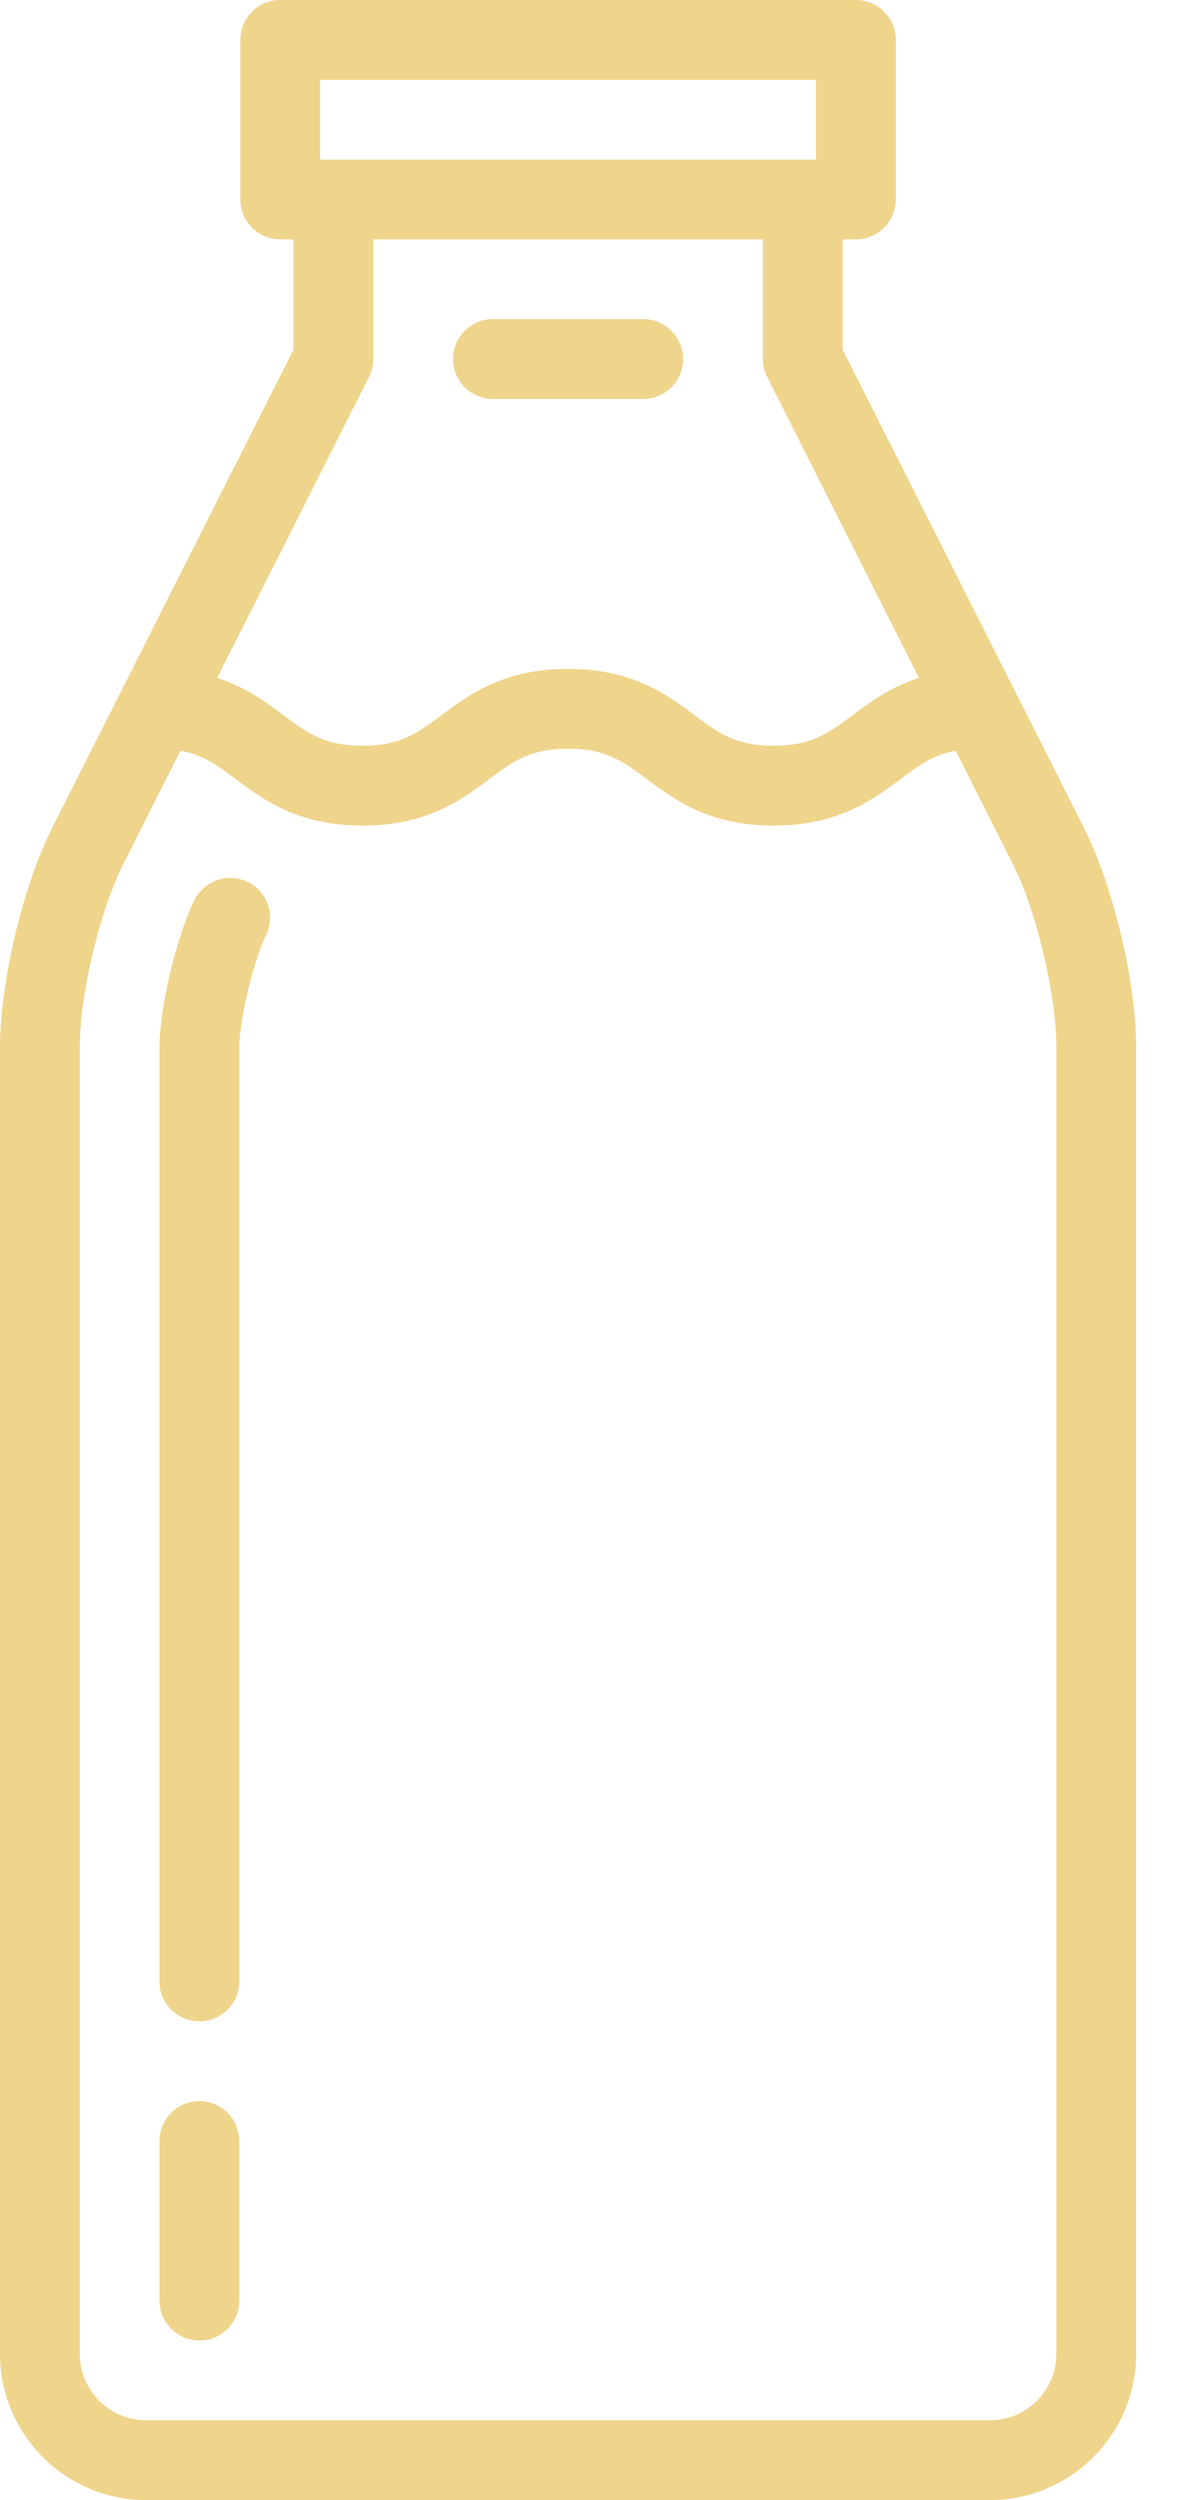 <?xml version="1.0" encoding="UTF-8"?> <svg xmlns="http://www.w3.org/2000/svg" width="19" height="40" viewBox="0 0 19 40" fill="none"><path d="M17.351 13.246L13.488 5.593V3.83H13.701C13.87 3.83 14.032 3.763 14.152 3.643C14.272 3.523 14.339 3.361 14.339 3.191V0.638C14.339 0.469 14.272 0.307 14.152 0.187C14.032 0.067 13.87 0 13.701 0L4.485 0C4.316 0 4.154 0.067 4.034 0.187C3.914 0.307 3.847 0.469 3.847 0.638V3.191C3.847 3.361 3.914 3.523 4.034 3.643C4.154 3.763 4.316 3.83 4.485 3.83H4.698V5.593L0.835 13.246C0.367 14.174 0 15.716 0 16.755V37.66C0 38.95 1.05 40 2.34 40H15.845C17.136 40 18.186 38.95 18.186 37.66V16.755C18.186 15.716 17.819 14.174 17.351 13.246ZM5.124 1.277H13.062V2.553H5.124V1.277ZM5.906 6.032C5.951 5.943 5.975 5.845 5.975 5.745V3.83H12.211V5.745C12.211 5.845 12.235 5.943 12.28 6.032L14.709 10.845C14.248 10.995 13.925 11.235 13.646 11.444C13.267 11.727 12.993 11.932 12.383 11.932C11.773 11.932 11.499 11.727 11.12 11.444C10.678 11.114 10.127 10.702 9.092 10.702C8.058 10.702 7.507 11.114 7.065 11.444C6.686 11.727 6.413 11.932 5.802 11.932C5.192 11.932 4.918 11.727 4.539 11.444C4.26 11.235 3.937 10.995 3.477 10.845L5.906 6.032ZM16.909 37.66C16.909 38.246 16.432 38.723 15.845 38.723H2.341C1.754 38.723 1.277 38.246 1.277 37.66V16.755C1.277 15.915 1.597 14.571 1.975 13.821L2.889 12.011C3.255 12.079 3.485 12.249 3.775 12.467C4.217 12.797 4.768 13.209 5.802 13.209C6.837 13.209 7.388 12.797 7.83 12.467C8.209 12.183 8.482 11.979 9.093 11.979C9.703 11.979 9.977 12.183 10.356 12.467C10.798 12.797 11.348 13.209 12.383 13.209C13.418 13.209 13.968 12.797 14.411 12.467C14.701 12.249 14.931 12.079 15.297 12.011L16.211 13.821C16.589 14.571 16.909 15.915 16.909 16.755V37.66Z" fill="#EFD48B"></path><path d="M3.192 33.617C3.022 33.617 2.86 33.684 2.74 33.804C2.62 33.924 2.553 34.086 2.553 34.255V36.809C2.553 37.161 2.839 37.447 3.192 37.447C3.544 37.447 3.83 37.161 3.83 36.809V34.255C3.83 34.086 3.763 33.924 3.643 33.804C3.523 33.684 3.361 33.617 3.192 33.617ZM3.972 14.114C3.821 14.038 3.646 14.025 3.485 14.078C3.324 14.131 3.191 14.245 3.115 14.396C2.831 14.958 2.553 16.126 2.553 16.755V31.702C2.553 32.055 2.839 32.34 3.192 32.34C3.544 32.34 3.83 32.055 3.83 31.702V16.755C3.83 16.324 4.06 15.357 4.254 14.972C4.331 14.82 4.344 14.645 4.291 14.485C4.238 14.324 4.123 14.191 3.972 14.114ZM7.889 6.383H10.296C10.649 6.383 10.934 6.097 10.934 5.745C10.934 5.392 10.649 5.106 10.296 5.106H7.889C7.537 5.106 7.251 5.392 7.251 5.745C7.251 6.097 7.537 6.383 7.889 6.383Z" fill="#EFD48B"></path></svg> 